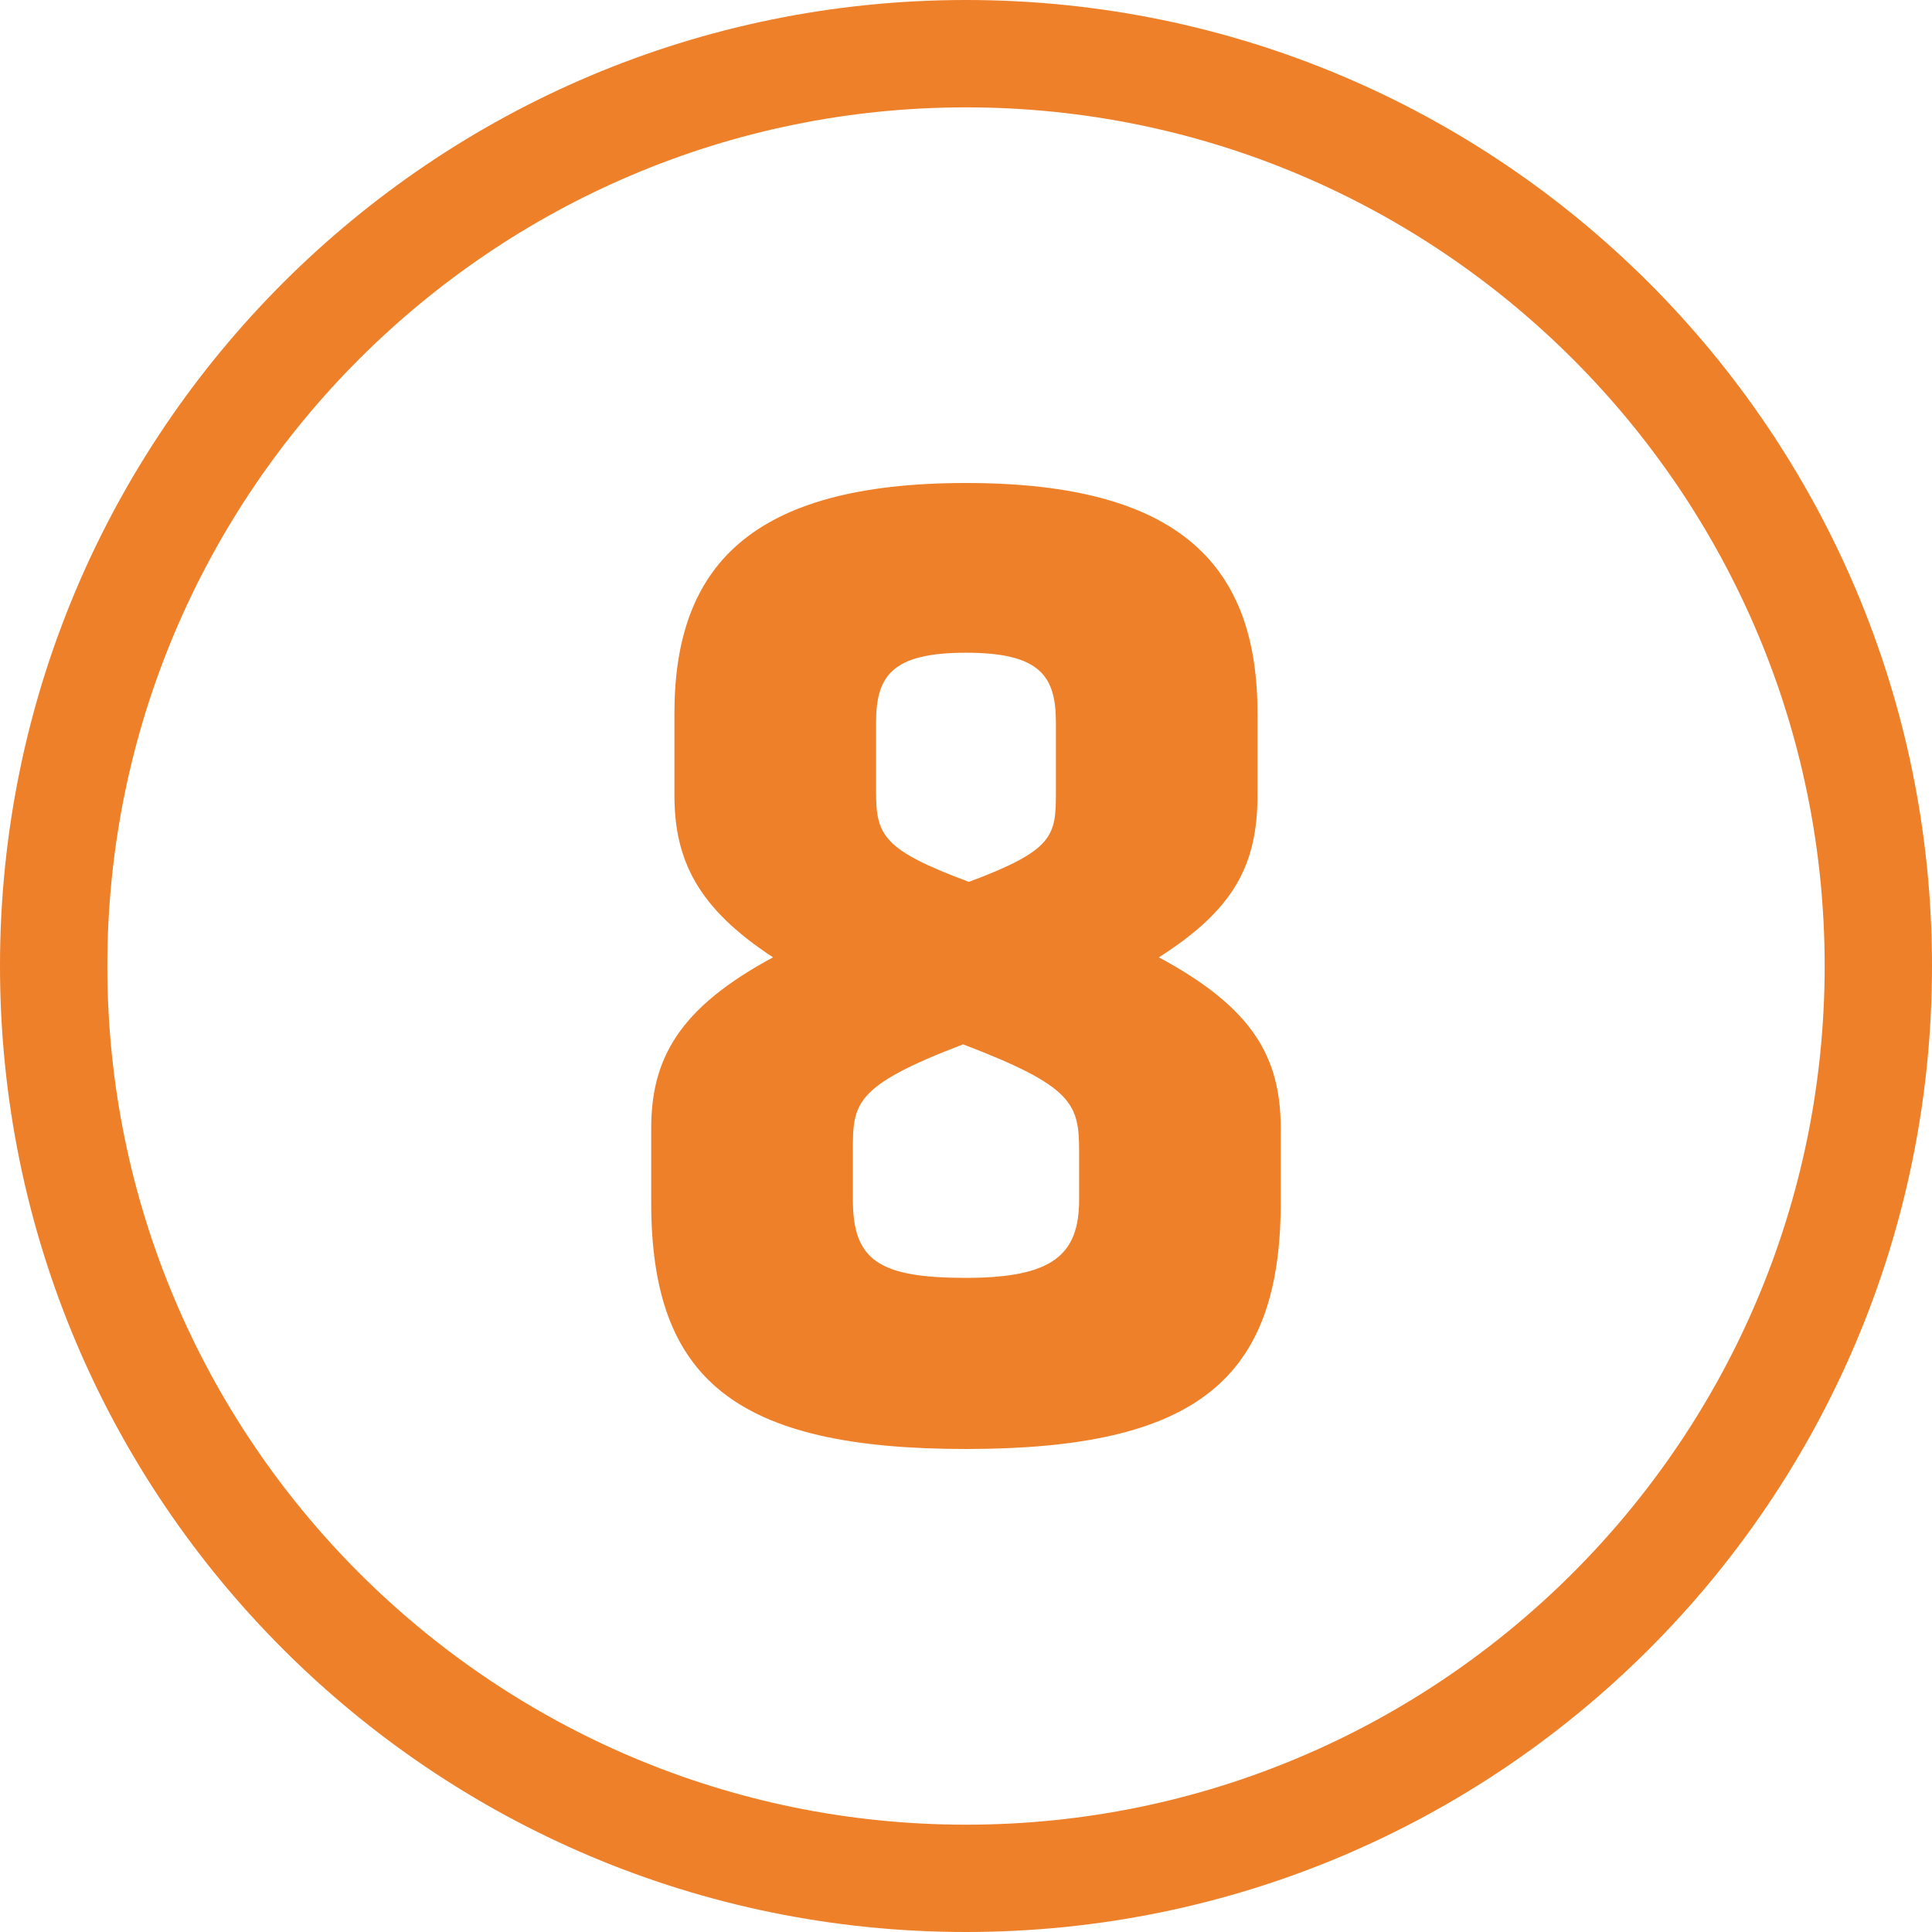 <?xml version="1.0" encoding="utf-8"?>
<!-- Generator: Adobe Illustrator 14.0.0, SVG Export Plug-In  -->
<!DOCTYPE svg PUBLIC "-//W3C//DTD SVG 1.1//EN" "http://www.w3.org/Graphics/SVG/1.1/DTD/svg11.dtd">
<svg version="1.1"
	 xmlns="http://www.w3.org/2000/svg" xmlns:xlink="http://www.w3.org/1999/xlink" xmlns:a="http://ns.adobe.com/AdobeSVGViewerExtensions/3.0/"
	 x="0px" y="0px" width="90px" height="90px" viewBox="0 0 90 90" enable-background="new 0 0 90 90" xml:space="preserve">
<defs>
</defs>
<path fill="#EE802A" d="M45,0C20.147,0,0,20.148,0,45s20.147,45,45,45c24.854,0,45-20.148,45-45S69.853,0,45,0z M45,85.001
	C22.944,85.001,5,67.057,5,45C5,22.943,22.944,5.001,45,5.001C67.056,5.001,85,22.943,85,45C85,67.057,67.056,85.001,45,85.001z"/>
<path fill="#EE802A" d="M36.012,44.596c-3.514-2.298-4.595-4.528-4.595-7.568v-3.785c0-6.824,3.514-10.743,13.581-10.743
	c10.068,0,13.582,3.919,13.582,10.743v3.785c0,3.243-1.082,5.337-4.596,7.568c4.393,2.364,5.677,4.661,5.677,7.972v3.447
	c0,8.243-3.919,11.485-14.663,11.485c-10.743,0-14.662-3.242-14.662-11.485v-3.447C30.336,49.325,31.62,46.96,36.012,44.596z
	 M44.999,59.528c4.055,0,5.271-1.082,5.271-3.649v-2.229c0-2.23-0.271-3.041-5.406-5c-5.134,1.959-5.134,2.77-5.134,5v2.229
	C39.729,58.718,40.945,59.528,44.999,59.528z M45.134,41.081c3.986-1.486,4.054-2.162,4.054-4.189v-3.243
	c0-2.162-0.743-3.243-4.189-3.243c-3.445,0-4.188,1.081-4.188,3.243v3.243C40.81,38.919,41.147,39.595,45.134,41.081z"/>
</svg>
